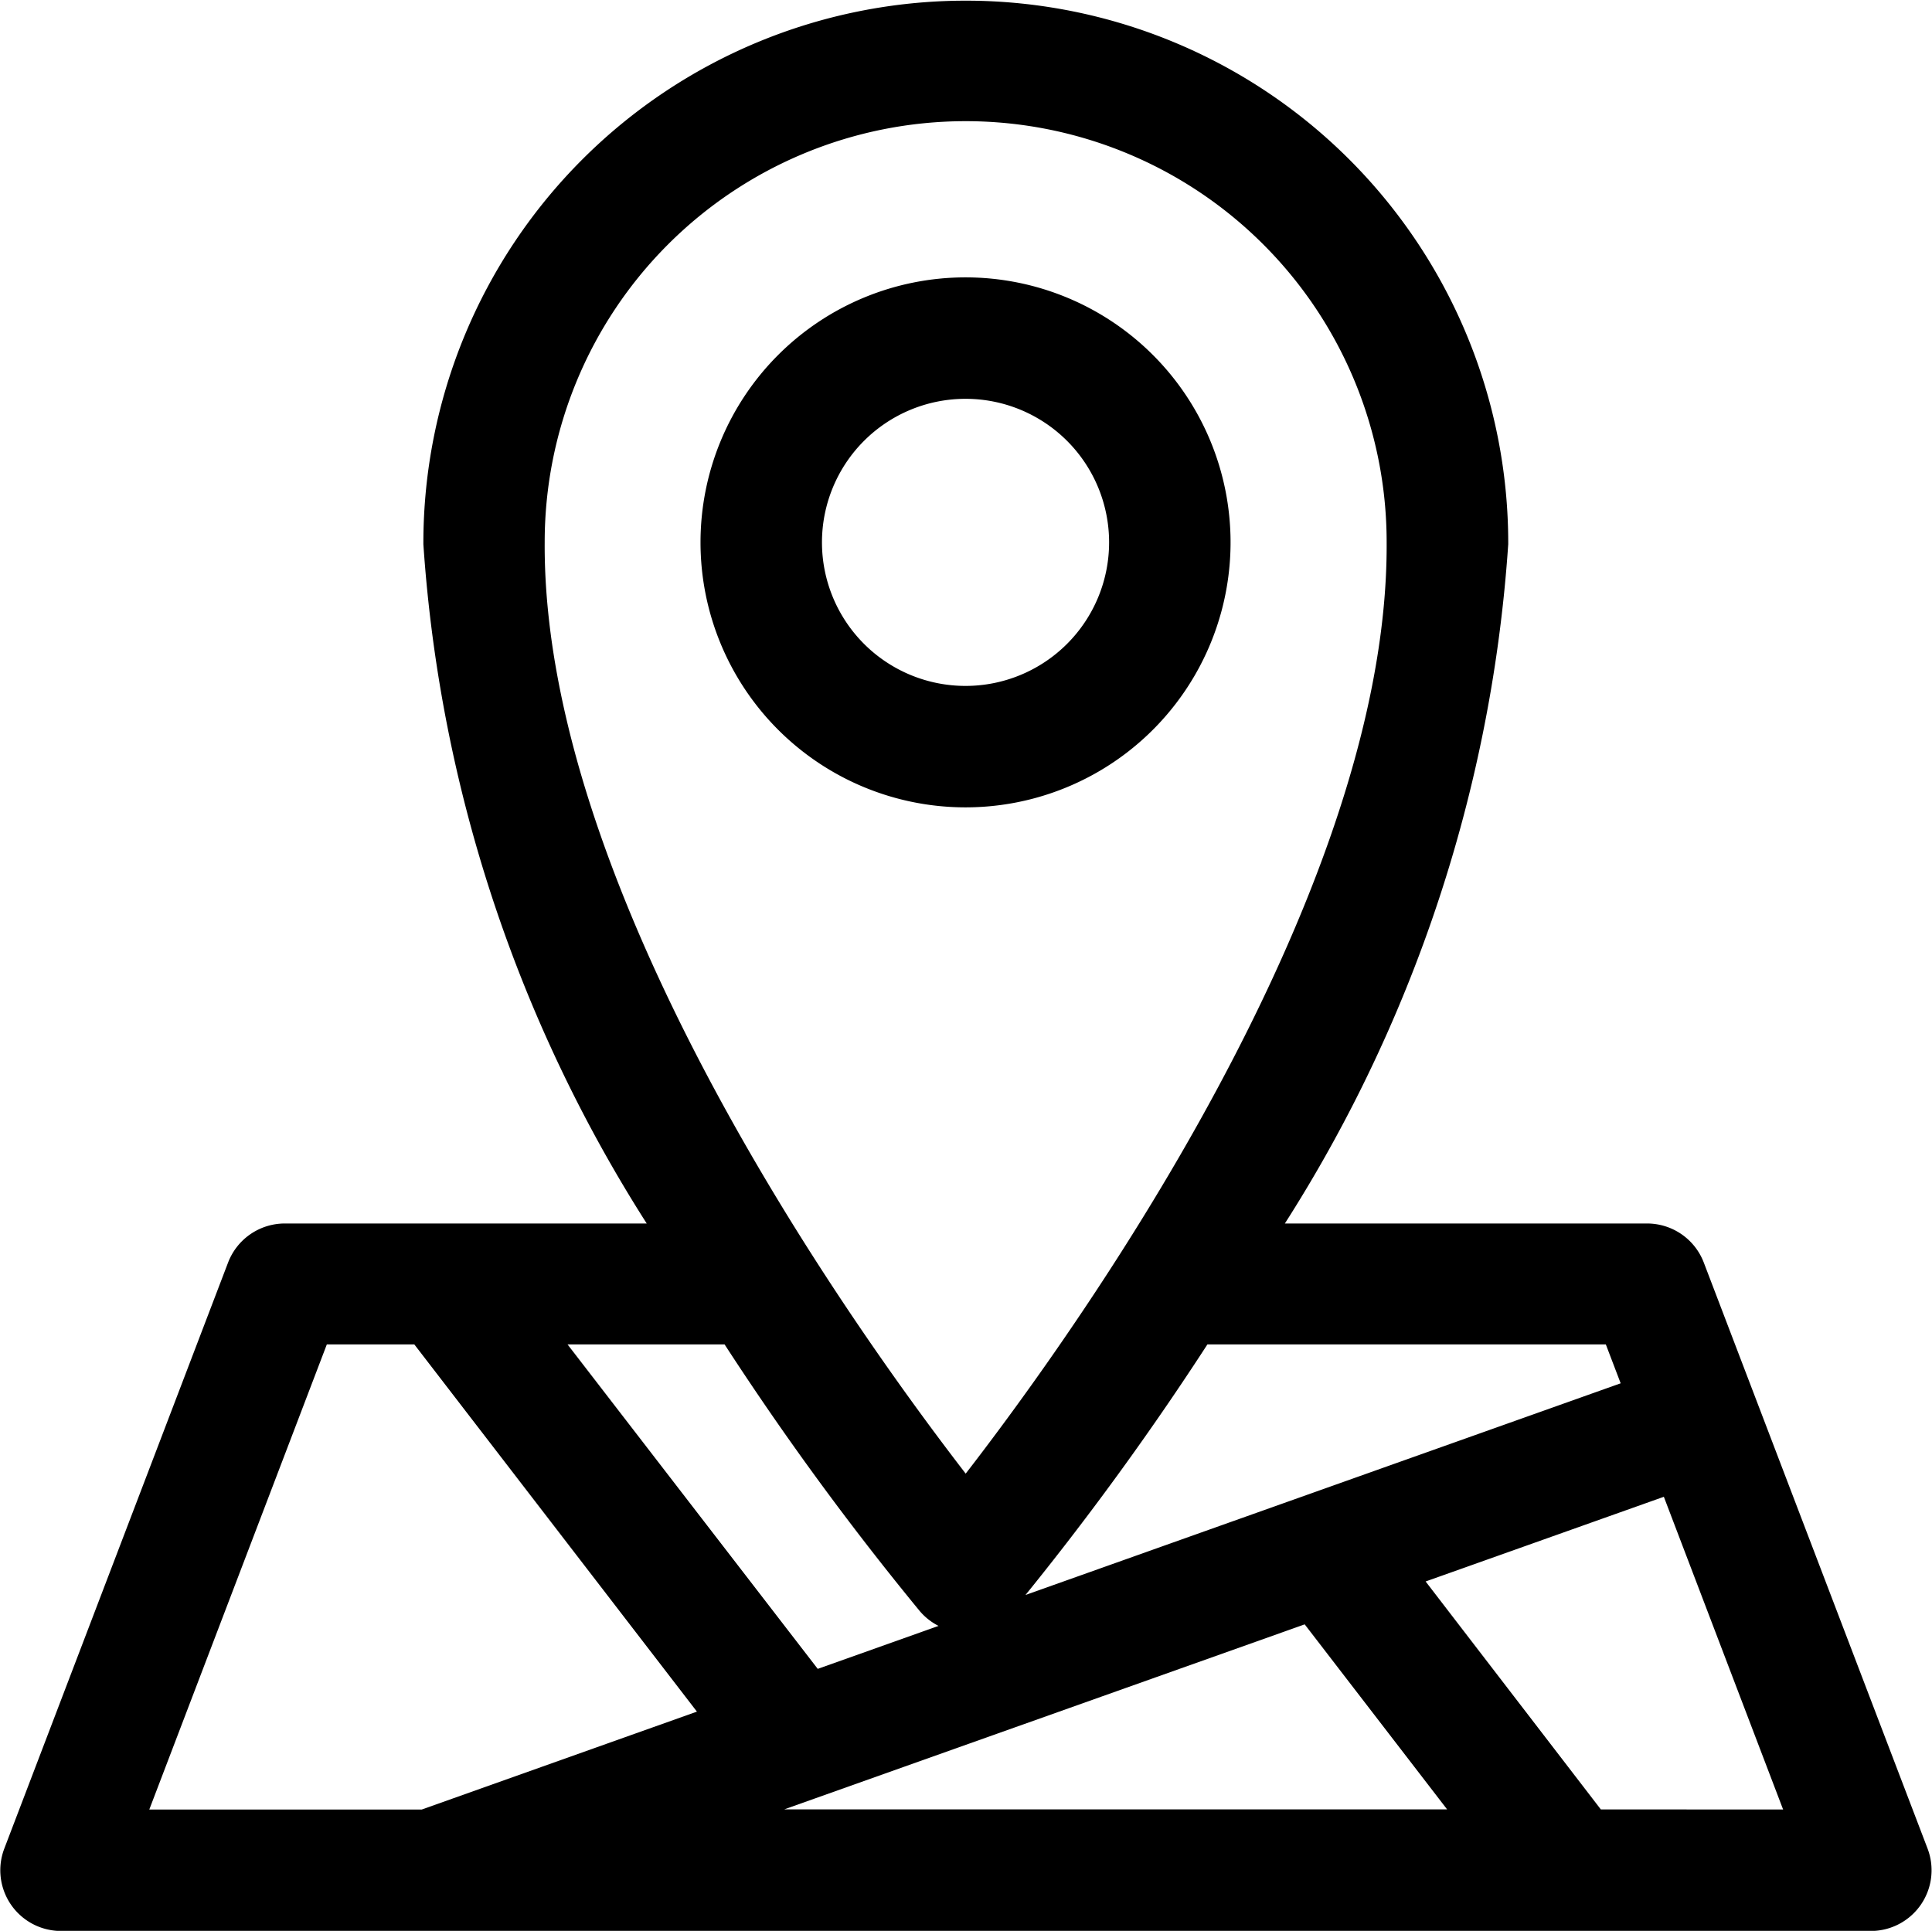 <svg xmlns="http://www.w3.org/2000/svg" width="14.507" height="14.5" viewBox="0 0 14.507 14.5">
  <g id="location_3_" data-name="location (3)" transform="translate(0.253 0.25)">
    <path id="Path_16492" data-name="Path 16492" d="M52.7,23.986a1.74,1.74,0,1,0-1.74,1.74A1.74,1.74,0,0,0,52.7,23.986Zm-3.068,0a1.328,1.328,0,1,1,1.328,1.328,1.328,1.328,0,0,1-1.328-1.328Z" transform="translate(-43.963 -20.163)" stroke="#000" stroke-width="0.5"/>
    <path id="Path_16493" data-name="Path 16493" d="M18.543,18.28l-1.68-4.4a.206.206,0,0,0-.193-.133h-3.18l.058-.094a10.584,10.584,0,0,0,1.83-5.266,3.823,3.823,0,1,0-7.646,0,10.583,10.583,0,0,0,1.83,5.266l.058.094H6.442a.206.206,0,0,0-.193.133l-1.68,4.4a.206.206,0,0,0,.193.28H18.35a.206.206,0,0,0,.193-.28Zm-10.4-9.9a3.411,3.411,0,0,1,6.822,0c.018,2.928-2.719,6.538-3.411,7.4-.692-.865-3.429-4.475-3.411-7.4ZM11.4,16.246a.206.206,0,0,0,.314,0,21.87,21.87,0,0,0,1.519-2.091h3.3l.264.692-6.441,2.291-2.3-2.983H9.88A21.87,21.87,0,0,0,11.4,16.246Zm-1.055,1.331h0l3.842-1.366,1.49,1.936H8.742Zm-3.76-3.422h.952l2.407,3.128-2.431.865H5.061ZM16.2,18.147l-1.6-2.082,2.343-.833,1.112,2.916Z" transform="translate(-4.556 -4.559)" stroke="#000" stroke-width="0.5"/>
  </g>
</svg>

